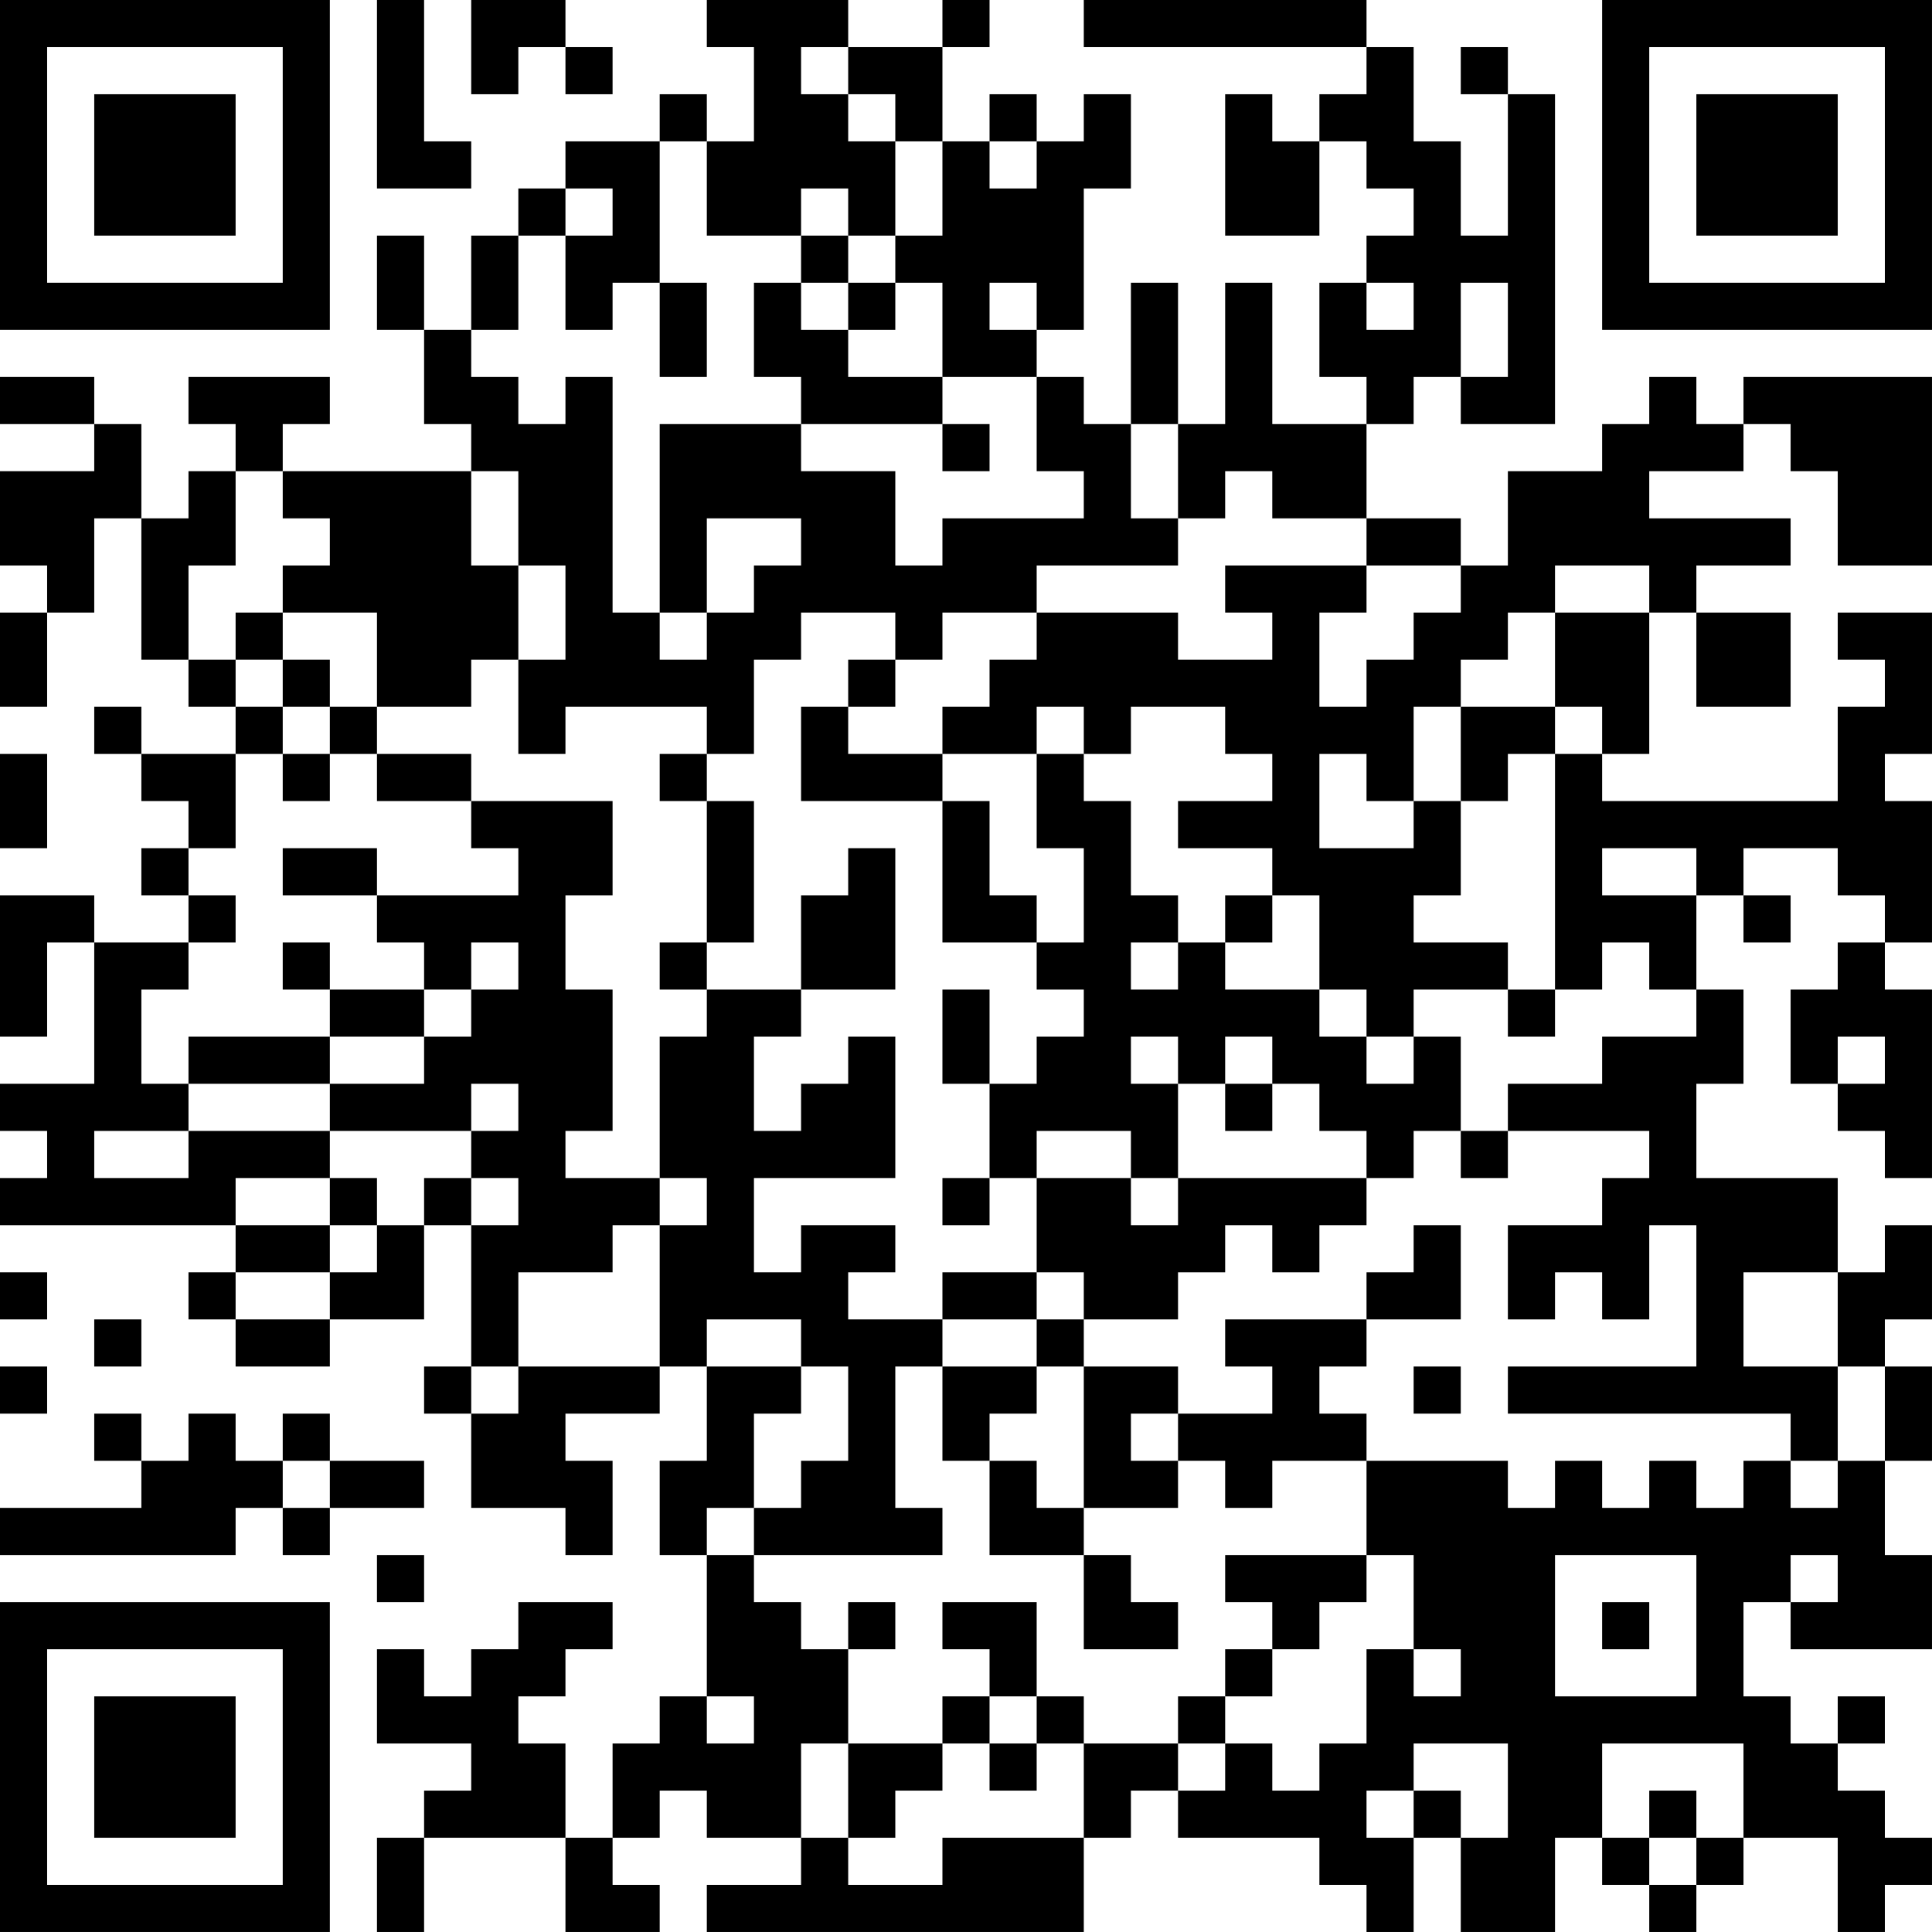 <?xml version="1.0" encoding="UTF-8"?>
<svg xmlns="http://www.w3.org/2000/svg" version="1.1" width="300" height="300" viewBox="0 0 300 300"><rect x="0" y="0" width="300" height="300" fill="#ffffff"/><g transform="scale(7.317)"><g transform="translate(0,0)"><path fill-rule="evenodd" d="M8 0L8 4L10 4L10 3L9 3L9 0ZM10 0L10 2L11 2L11 1L12 1L12 2L13 2L13 1L12 1L12 0ZM15 0L15 1L16 1L16 3L15 3L15 2L14 2L14 3L12 3L12 4L11 4L11 5L10 5L10 7L9 7L9 5L8 5L8 7L9 7L9 9L10 9L10 10L6 10L6 9L7 9L7 8L4 8L4 9L5 9L5 10L4 10L4 11L3 11L3 9L2 9L2 8L0 8L0 9L2 9L2 10L0 10L0 12L1 12L1 13L0 13L0 15L1 15L1 13L2 13L2 11L3 11L3 14L4 14L4 15L5 15L5 16L3 16L3 15L2 15L2 16L3 16L3 17L4 17L4 18L3 18L3 19L4 19L4 20L2 20L2 19L0 19L0 22L1 22L1 20L2 20L2 23L0 23L0 24L1 24L1 25L0 25L0 26L5 26L5 27L4 27L4 28L5 28L5 29L7 29L7 28L9 28L9 26L10 26L10 29L9 29L9 30L10 30L10 32L12 32L12 33L13 33L13 31L12 31L12 30L14 30L14 29L15 29L15 31L14 31L14 33L15 33L15 36L14 36L14 37L13 37L13 39L12 39L12 37L11 37L11 36L12 36L12 35L13 35L13 34L11 34L11 35L10 35L10 36L9 36L9 35L8 35L8 37L10 37L10 38L9 38L9 39L8 39L8 41L9 41L9 39L12 39L12 41L14 41L14 40L13 40L13 39L14 39L14 38L15 38L15 39L17 39L17 40L15 40L15 41L23 41L23 39L24 39L24 38L25 38L25 39L28 39L28 40L29 40L29 41L30 41L30 39L31 39L31 41L33 41L33 39L34 39L34 40L35 40L35 41L36 41L36 40L37 40L37 39L39 39L39 41L40 41L40 40L41 40L41 39L40 39L40 38L39 38L39 37L40 37L40 36L39 36L39 37L38 37L38 36L37 36L37 34L38 34L38 35L41 35L41 33L40 33L40 31L41 31L41 29L40 29L40 28L41 28L41 26L40 26L40 27L39 27L39 25L36 25L36 23L37 23L37 21L36 21L36 19L37 19L37 20L38 20L38 19L37 19L37 18L39 18L39 19L40 19L40 20L39 20L39 21L38 21L38 23L39 23L39 24L40 24L40 25L41 25L41 21L40 21L40 20L41 20L41 17L40 17L40 16L41 16L41 13L39 13L39 14L40 14L40 15L39 15L39 17L34 17L34 16L35 16L35 13L36 13L36 15L38 15L38 13L36 13L36 12L38 12L38 11L35 11L35 10L37 10L37 9L38 9L38 10L39 10L39 12L41 12L41 8L37 8L37 9L36 9L36 8L35 8L35 9L34 9L34 10L32 10L32 12L31 12L31 11L29 11L29 9L30 9L30 8L31 8L31 9L33 9L33 2L32 2L32 1L31 1L31 2L32 2L32 5L31 5L31 3L30 3L30 1L29 1L29 0L23 0L23 1L29 1L29 2L28 2L28 3L27 3L27 2L26 2L26 5L28 5L28 3L29 3L29 4L30 4L30 5L29 5L29 6L28 6L28 8L29 8L29 9L27 9L27 6L26 6L26 9L25 9L25 6L24 6L24 9L23 9L23 8L22 8L22 7L23 7L23 4L24 4L24 2L23 2L23 3L22 3L22 2L21 2L21 3L20 3L20 1L21 1L21 0L20 0L20 1L18 1L18 0ZM17 1L17 2L18 2L18 3L19 3L19 5L18 5L18 4L17 4L17 5L15 5L15 3L14 3L14 6L13 6L13 7L12 7L12 5L13 5L13 4L12 4L12 5L11 5L11 7L10 7L10 8L11 8L11 9L12 9L12 8L13 8L13 13L14 13L14 14L15 14L15 13L16 13L16 12L17 12L17 11L15 11L15 13L14 13L14 9L17 9L17 10L19 10L19 12L20 12L20 11L23 11L23 10L22 10L22 8L20 8L20 6L19 6L19 5L20 5L20 3L19 3L19 2L18 2L18 1ZM21 3L21 4L22 4L22 3ZM17 5L17 6L16 6L16 8L17 8L17 9L20 9L20 10L21 10L21 9L20 9L20 8L18 8L18 7L19 7L19 6L18 6L18 5ZM14 6L14 8L15 8L15 6ZM17 6L17 7L18 7L18 6ZM21 6L21 7L22 7L22 6ZM29 6L29 7L30 7L30 6ZM31 6L31 8L32 8L32 6ZM24 9L24 11L25 11L25 12L22 12L22 13L20 13L20 14L19 14L19 13L17 13L17 14L16 14L16 16L15 16L15 15L12 15L12 16L11 16L11 14L12 14L12 12L11 12L11 10L10 10L10 12L11 12L11 14L10 14L10 15L8 15L8 13L6 13L6 12L7 12L7 11L6 11L6 10L5 10L5 12L4 12L4 14L5 14L5 15L6 15L6 16L5 16L5 18L4 18L4 19L5 19L5 20L4 20L4 21L3 21L3 23L4 23L4 24L2 24L2 25L4 25L4 24L7 24L7 25L5 25L5 26L7 26L7 27L5 27L5 28L7 28L7 27L8 27L8 26L9 26L9 25L10 25L10 26L11 26L11 25L10 25L10 24L11 24L11 23L10 23L10 24L7 24L7 23L9 23L9 22L10 22L10 21L11 21L11 20L10 20L10 21L9 21L9 20L8 20L8 19L11 19L11 18L10 18L10 17L13 17L13 19L12 19L12 21L13 21L13 24L12 24L12 25L14 25L14 26L13 26L13 27L11 27L11 29L10 29L10 30L11 30L11 29L14 29L14 26L15 26L15 25L14 25L14 22L15 22L15 21L17 21L17 22L16 22L16 24L17 24L17 23L18 23L18 22L19 22L19 25L16 25L16 27L17 27L17 26L19 26L19 27L18 27L18 28L20 28L20 29L19 29L19 32L20 32L20 33L16 33L16 32L17 32L17 31L18 31L18 29L17 29L17 28L15 28L15 29L17 29L17 30L16 30L16 32L15 32L15 33L16 33L16 34L17 34L17 35L18 35L18 37L17 37L17 39L18 39L18 40L20 40L20 39L23 39L23 37L25 37L25 38L26 38L26 37L27 37L27 38L28 38L28 37L29 37L29 35L30 35L30 36L31 36L31 35L30 35L30 33L29 33L29 31L32 31L32 32L33 32L33 31L34 31L34 32L35 32L35 31L36 31L36 32L37 32L37 31L38 31L38 32L39 32L39 31L40 31L40 29L39 29L39 27L37 27L37 29L39 29L39 31L38 31L38 30L32 30L32 29L36 29L36 26L35 26L35 28L34 28L34 27L33 27L33 28L32 28L32 26L34 26L34 25L35 25L35 24L32 24L32 23L34 23L34 22L36 22L36 21L35 21L35 20L34 20L34 21L33 21L33 16L34 16L34 15L33 15L33 13L35 13L35 12L33 12L33 13L32 13L32 14L31 14L31 15L30 15L30 17L29 17L29 16L28 16L28 18L30 18L30 17L31 17L31 19L30 19L30 20L32 20L32 21L30 21L30 22L29 22L29 21L28 21L28 19L27 19L27 18L25 18L25 17L27 17L27 16L26 16L26 15L24 15L24 16L23 16L23 15L22 15L22 16L20 16L20 15L21 15L21 14L22 14L22 13L25 13L25 14L27 14L27 13L26 13L26 12L29 12L29 13L28 13L28 15L29 15L29 14L30 14L30 13L31 13L31 12L29 12L29 11L27 11L27 10L26 10L26 11L25 11L25 9ZM5 13L5 14L6 14L6 15L7 15L7 16L6 16L6 17L7 17L7 16L8 16L8 17L10 17L10 16L8 16L8 15L7 15L7 14L6 14L6 13ZM18 14L18 15L17 15L17 17L20 17L20 20L22 20L22 21L23 21L23 22L22 22L22 23L21 23L21 21L20 21L20 23L21 23L21 25L20 25L20 26L21 26L21 25L22 25L22 27L20 27L20 28L22 28L22 29L20 29L20 31L21 31L21 33L23 33L23 35L25 35L25 34L24 34L24 33L23 33L23 32L25 32L25 31L26 31L26 32L27 32L27 31L29 31L29 30L28 30L28 29L29 29L29 28L31 28L31 26L30 26L30 27L29 27L29 28L26 28L26 29L27 29L27 30L25 30L25 29L23 29L23 28L25 28L25 27L26 27L26 26L27 26L27 27L28 27L28 26L29 26L29 25L30 25L30 24L31 24L31 25L32 25L32 24L31 24L31 22L30 22L30 23L29 23L29 22L28 22L28 21L26 21L26 20L27 20L27 19L26 19L26 20L25 20L25 19L24 19L24 17L23 17L23 16L22 16L22 18L23 18L23 20L22 20L22 19L21 19L21 17L20 17L20 16L18 16L18 15L19 15L19 14ZM31 15L31 17L32 17L32 16L33 16L33 15ZM0 16L0 18L1 18L1 16ZM14 16L14 17L15 17L15 20L14 20L14 21L15 21L15 20L16 20L16 17L15 17L15 16ZM6 18L6 19L8 19L8 18ZM18 18L18 19L17 19L17 21L19 21L19 18ZM34 18L34 19L36 19L36 18ZM6 20L6 21L7 21L7 22L4 22L4 23L7 23L7 22L9 22L9 21L7 21L7 20ZM24 20L24 21L25 21L25 20ZM32 21L32 22L33 22L33 21ZM24 22L24 23L25 23L25 25L24 25L24 24L22 24L22 25L24 25L24 26L25 26L25 25L29 25L29 24L28 24L28 23L27 23L27 22L26 22L26 23L25 23L25 22ZM39 22L39 23L40 23L40 22ZM26 23L26 24L27 24L27 23ZM7 25L7 26L8 26L8 25ZM0 27L0 28L1 28L1 27ZM22 27L22 28L23 28L23 27ZM2 28L2 29L3 29L3 28ZM0 29L0 30L1 30L1 29ZM22 29L22 30L21 30L21 31L22 31L22 32L23 32L23 29ZM30 29L30 30L31 30L31 29ZM2 30L2 31L3 31L3 32L0 32L0 33L5 33L5 32L6 32L6 33L7 33L7 32L9 32L9 31L7 31L7 30L6 30L6 31L5 31L5 30L4 30L4 31L3 31L3 30ZM24 30L24 31L25 31L25 30ZM6 31L6 32L7 32L7 31ZM8 33L8 34L9 34L9 33ZM26 33L26 34L27 34L27 35L26 35L26 36L25 36L25 37L26 37L26 36L27 36L27 35L28 35L28 34L29 34L29 33ZM33 33L33 36L36 36L36 33ZM38 33L38 34L39 34L39 33ZM18 34L18 35L19 35L19 34ZM20 34L20 35L21 35L21 36L20 36L20 37L18 37L18 39L19 39L19 38L20 38L20 37L21 37L21 38L22 38L22 37L23 37L23 36L22 36L22 34ZM34 34L34 35L35 35L35 34ZM15 36L15 37L16 37L16 36ZM21 36L21 37L22 37L22 36ZM30 37L30 38L29 38L29 39L30 39L30 38L31 38L31 39L32 39L32 37ZM34 37L34 39L35 39L35 40L36 40L36 39L37 39L37 37ZM35 38L35 39L36 39L36 38ZM0 0L0 7L7 7L7 0ZM1 1L1 6L6 6L6 1ZM2 2L2 5L5 5L5 2ZM34 0L34 7L41 7L41 0ZM35 1L35 6L40 6L40 1ZM36 2L36 5L39 5L39 2ZM0 34L0 41L7 41L7 34ZM1 35L1 40L6 40L6 35ZM2 36L2 39L5 39L5 36Z" fill="#000000"/></g></g></svg>

